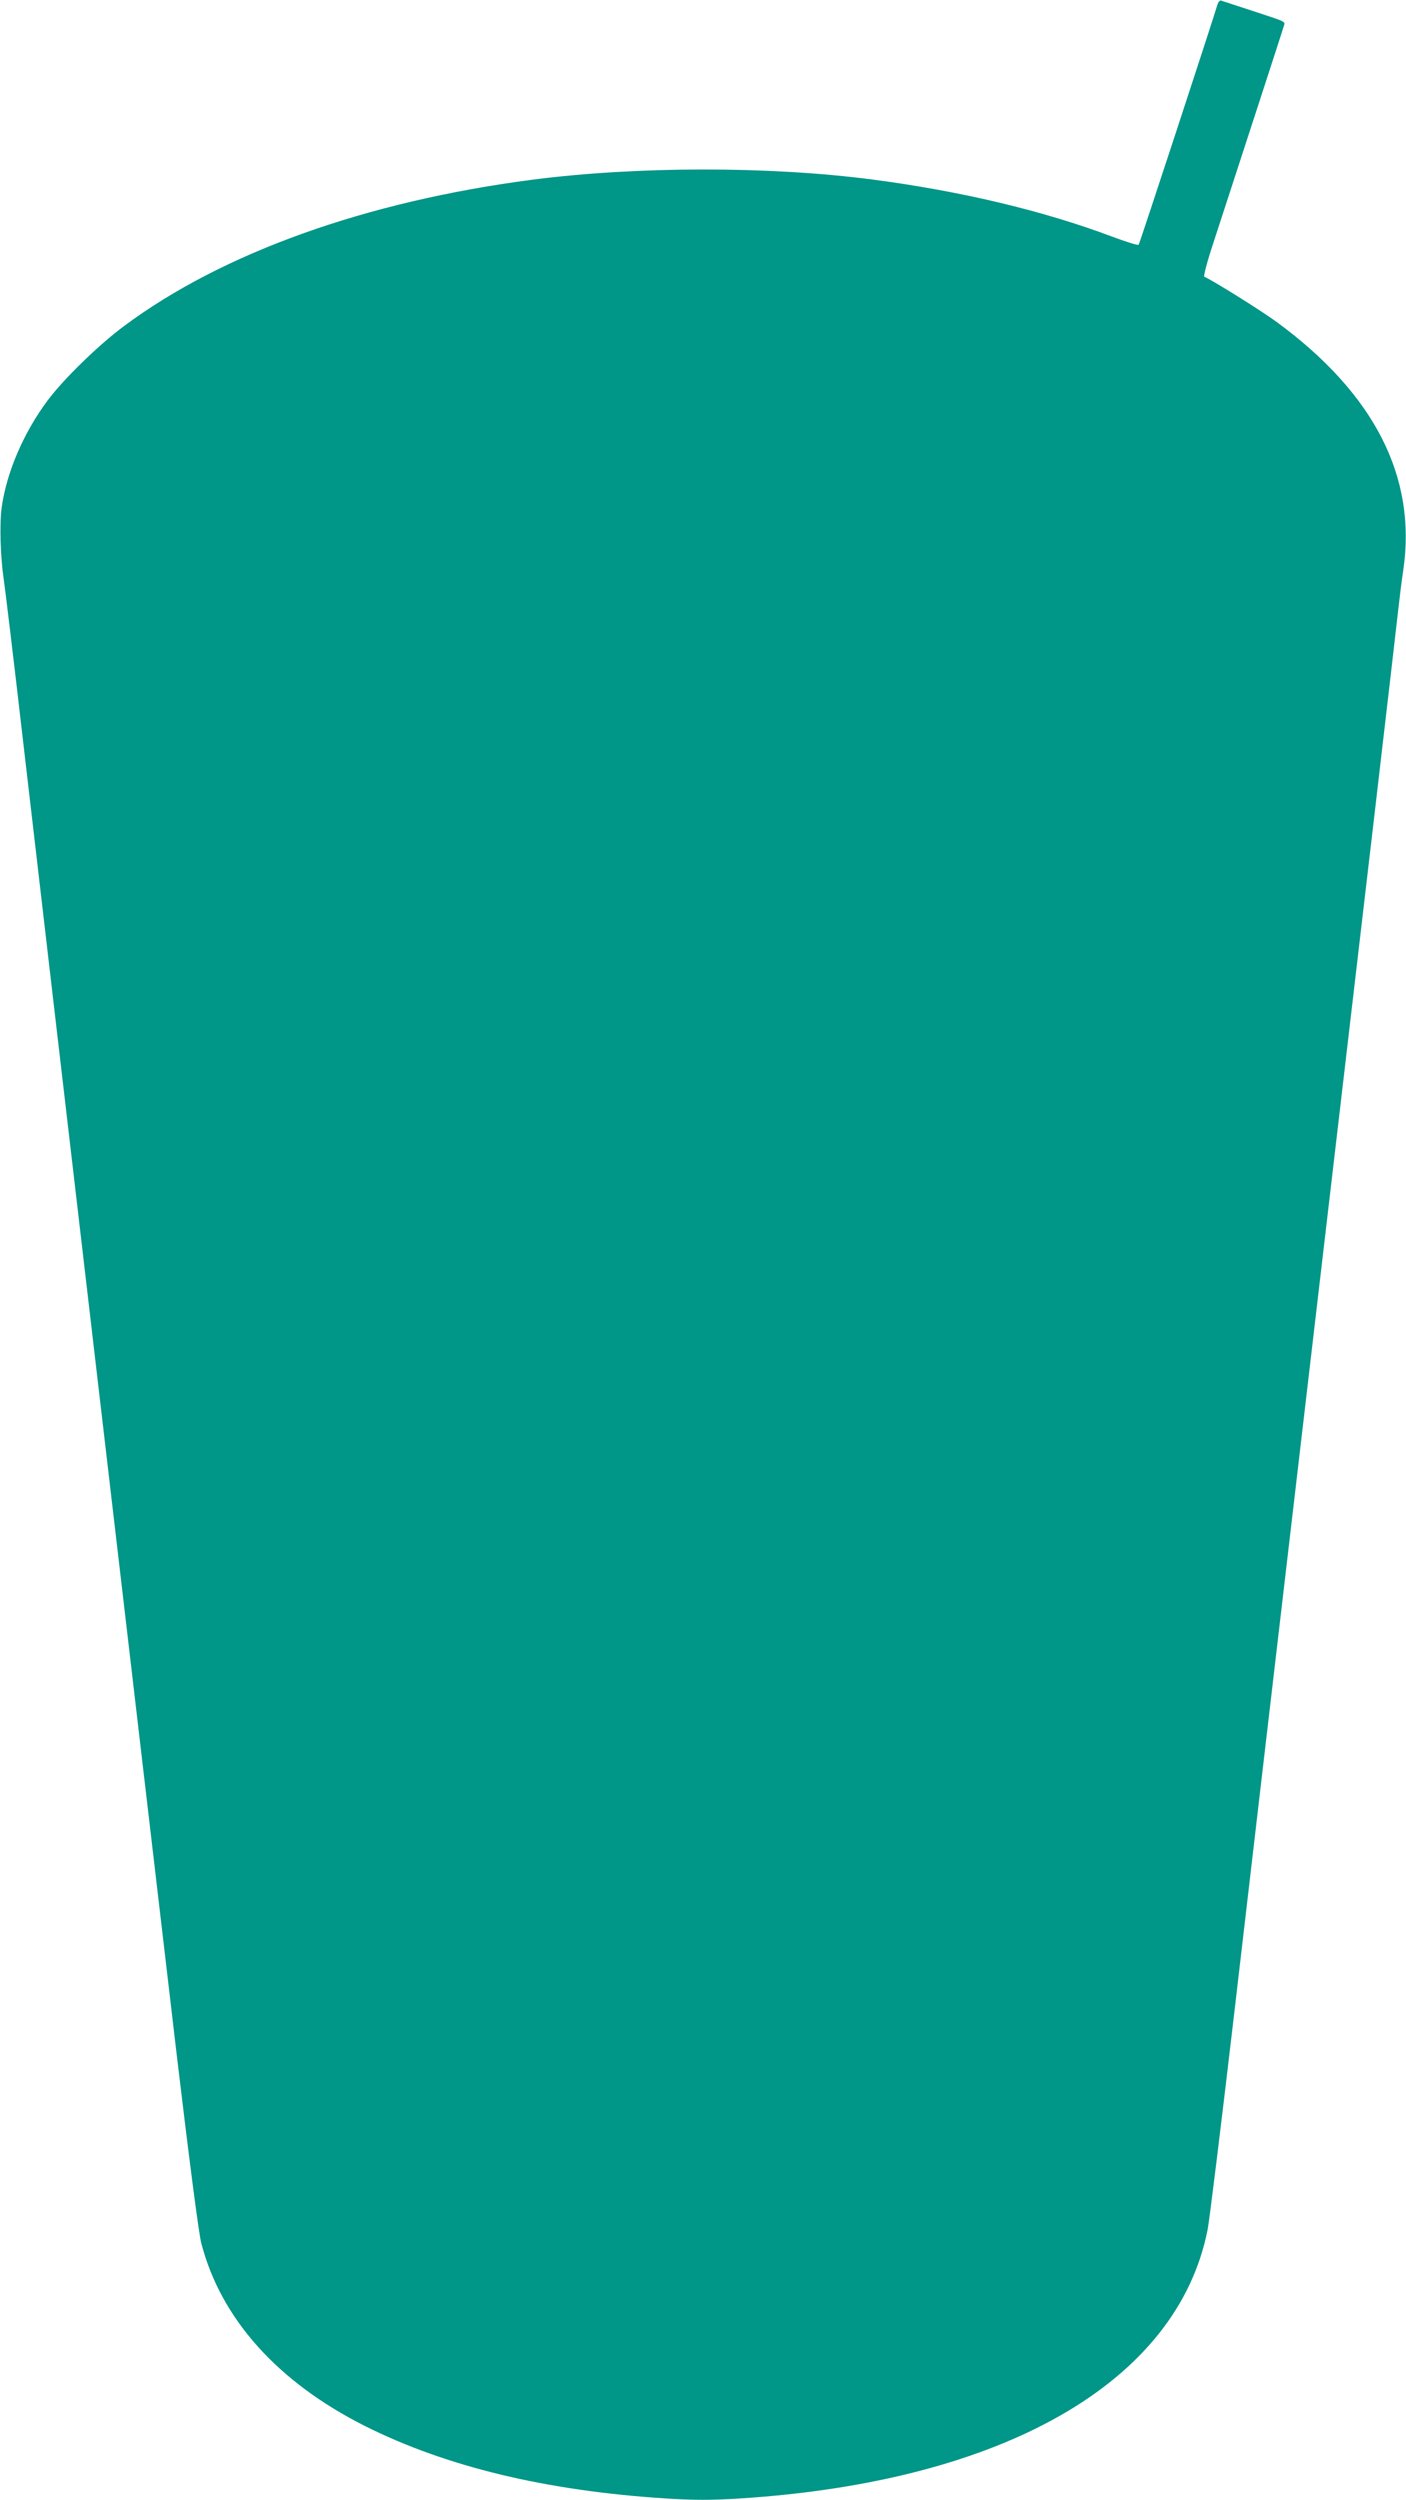 <?xml version="1.0" standalone="no"?>
<!DOCTYPE svg PUBLIC "-//W3C//DTD SVG 20010904//EN"
 "http://www.w3.org/TR/2001/REC-SVG-20010904/DTD/svg10.dtd">
<svg version="1.0" xmlns="http://www.w3.org/2000/svg"
 width="720pt" height="1280pt" viewBox="0 0 720 1280"
 preserveAspectRatio="xMidYMid meet">
<g transform="translate(0,1280) scale(0.1,-0.1)"
fill="#009688" stroke="none">
<path d="M6235 12778 c-34 -112 -399 -1225 -404 -1231 -4 -4 -65 15 -137 42
-351 132 -775 233 -1227 292 -530 69 -1205 68 -1741 -1 -851 -111 -1586 -374
-2089 -748 -130 -96 -311 -272 -393 -382 -123 -165 -209 -365 -235 -545 -12
-86 -7 -256 10 -370 6 -38 52 -419 101 -845 124 -1069 610 -5223 785 -6710 65
-546 113 -916 126 -965 101 -387 391 -710 838 -935 417 -209 929 -332 1543
-371 146 -9 230 -9 375 0 1354 86 2243 597 2397 1376 9 44 70 541 136 1105
117 1006 150 1283 390 3335 266 2266 441 3765 451 3860 6 55 17 143 25 196 70
476 -147 902 -646 1269 -80 59 -343 223 -373 233 -5 1 15 79 46 172 121 372
356 1091 361 1111 8 25 20 19 -168 81 -78 25 -146 48 -153 50 -6 2 -14 -6 -18
-19z"/>
</g>
</svg>
